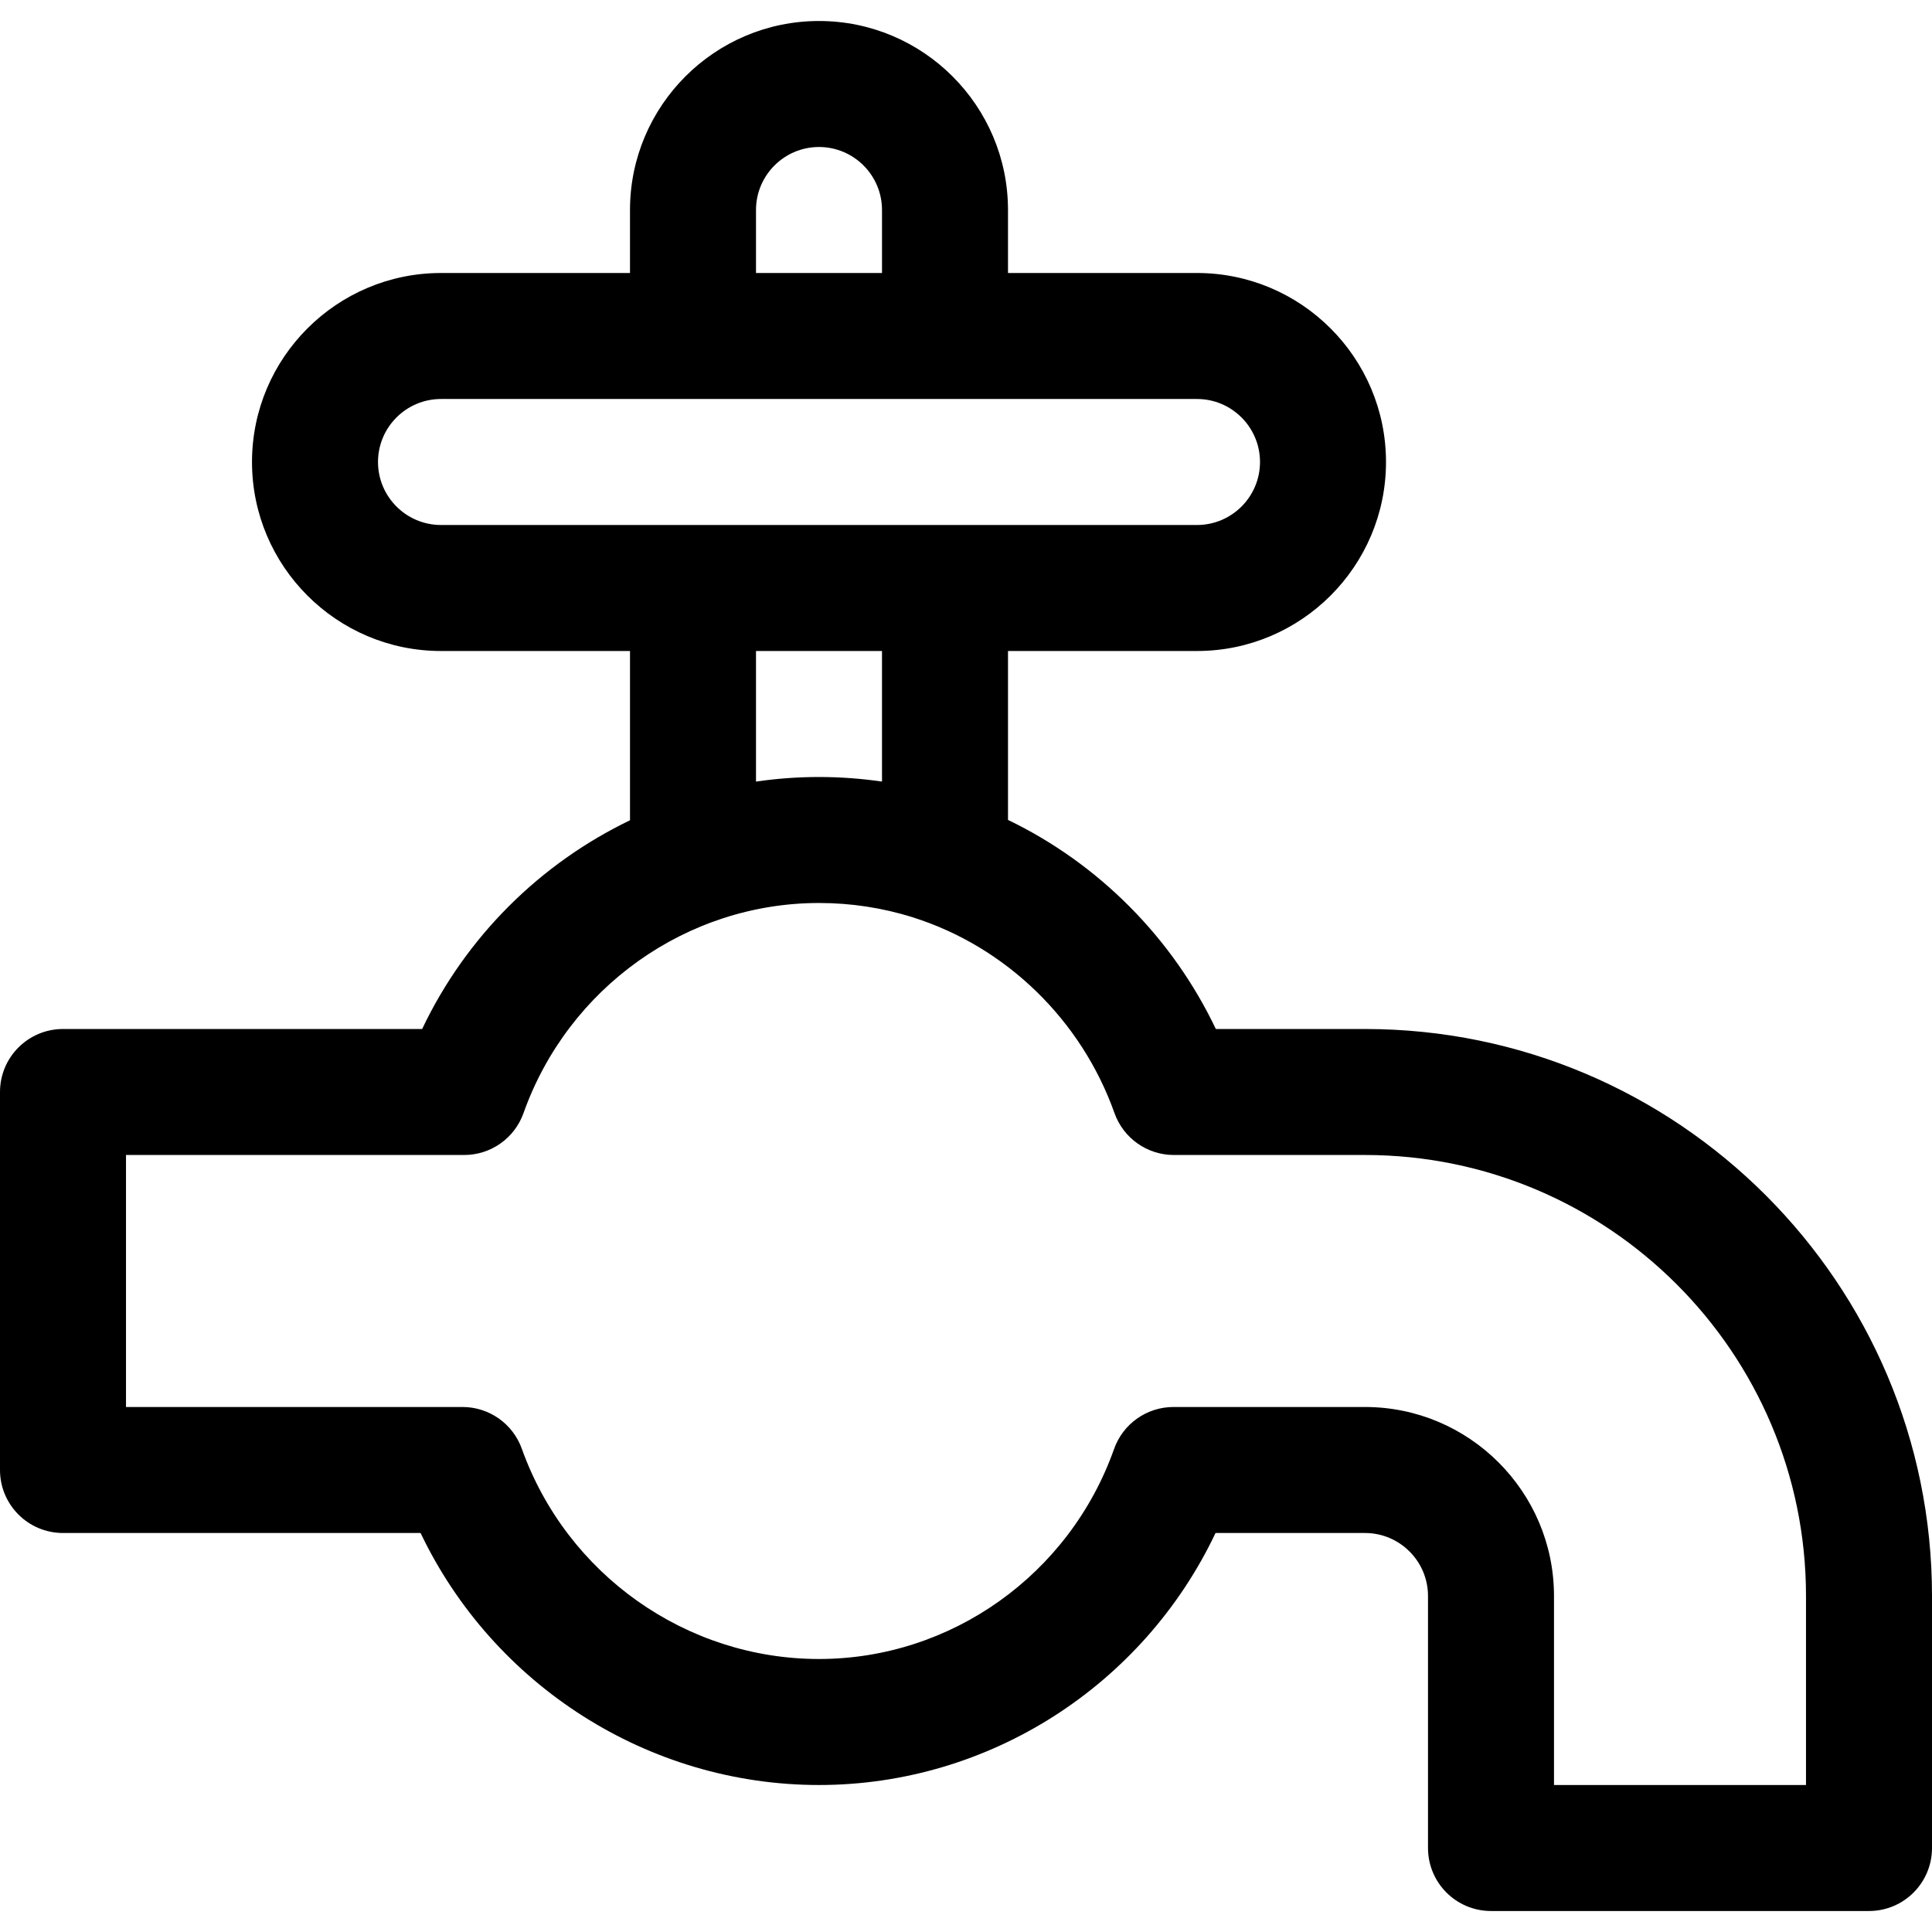 <?xml version="1.0" encoding="UTF-8"?> <svg xmlns="http://www.w3.org/2000/svg" xmlns:xlink="http://www.w3.org/1999/xlink" version="1.1" id="Layer_1" x="0px" y="0px" viewBox="0 0 512 512" style="enable-background:new 0 0 512 512;" xml:space="preserve"> <g> <g> <path d="M361.739,272.696h-39.53c-11.541-24.223-31.128-43.874-55.079-55.407v-44.767h50.087 c27.618,0,50.087-22.469,50.087-50.087c0-27.618-22.469-50.087-50.087-50.087H267.13V55.652c0-27.618-22.469-50.087-50.087-50.087 c-27.618,0-50.087,22.469-50.087,50.087v16.696H116.87c-27.618,0-50.087,22.469-50.087,50.087 c0,27.618,22.469,50.087,50.087,50.087h50.087v44.859c-23.747,11.428-43.42,30.782-55.085,55.315H16.696 C7.475,272.696,0,280.171,0,289.391v100.174c0,9.22,7.475,16.696,16.696,16.696h94.763c19.29,40.386,60.338,66.783,105.584,66.783 c45.089,0,85.935-26.395,105.084-66.783h39.612c9.206,0,16.696,7.49,16.696,16.696v66.783c0,9.22,7.475,16.696,16.696,16.696 h100.174c9.22,0,16.696-7.475,16.696-16.696v-66.783C512,340.103,444.593,272.696,361.739,272.696z M200.348,55.652 c0-9.206,7.49-16.696,16.696-16.696c9.206,0,16.696,7.49,16.696,16.696v16.696h-33.391V55.652z M116.87,139.13 c-9.206,0-16.696-7.49-16.696-16.696s7.49-16.696,16.696-16.696h200.348c9.206,0,16.696,7.49,16.696,16.696 c0,9.206-7.49,16.696-16.696,16.696H116.87z M233.739,172.522v34.6c-5.506-0.794-11.08-1.209-16.696-1.209 c-5.642,0-11.219,0.414-16.696,1.217v-34.608H233.739z M478.609,473.043h-66.783v-50.087c0-27.618-22.469-50.087-50.087-50.087 H310.98c-7.072,0-13.38,4.458-15.74,11.125c-11.782,33.29-43.206,55.658-78.197,55.658c-35.193,0-66.842-22.387-78.752-55.707 c-2.375-6.643-8.667-11.076-15.722-11.076H33.391v-66.783h89.613c7.066,0,13.365-4.447,15.732-11.104 c11.837-33.302,43.307-55.679,78.307-55.679c8.499,0,16.86,1.278,24.858,3.801c24.69,7.784,44.671,27.177,53.449,51.877 c2.366,6.657,8.666,11.105,15.732,11.105h50.657c64.442,0,116.87,52.428,116.87,116.87V473.043z"></path> </g> </g> <g> </g> <g> </g> <g> </g> <g> </g> <g> </g> <g> </g> <g> </g> <g> </g> <g> </g> <g> </g> <g> </g> <g> </g> <g> </g> <g> </g> <g> </g> </svg> 